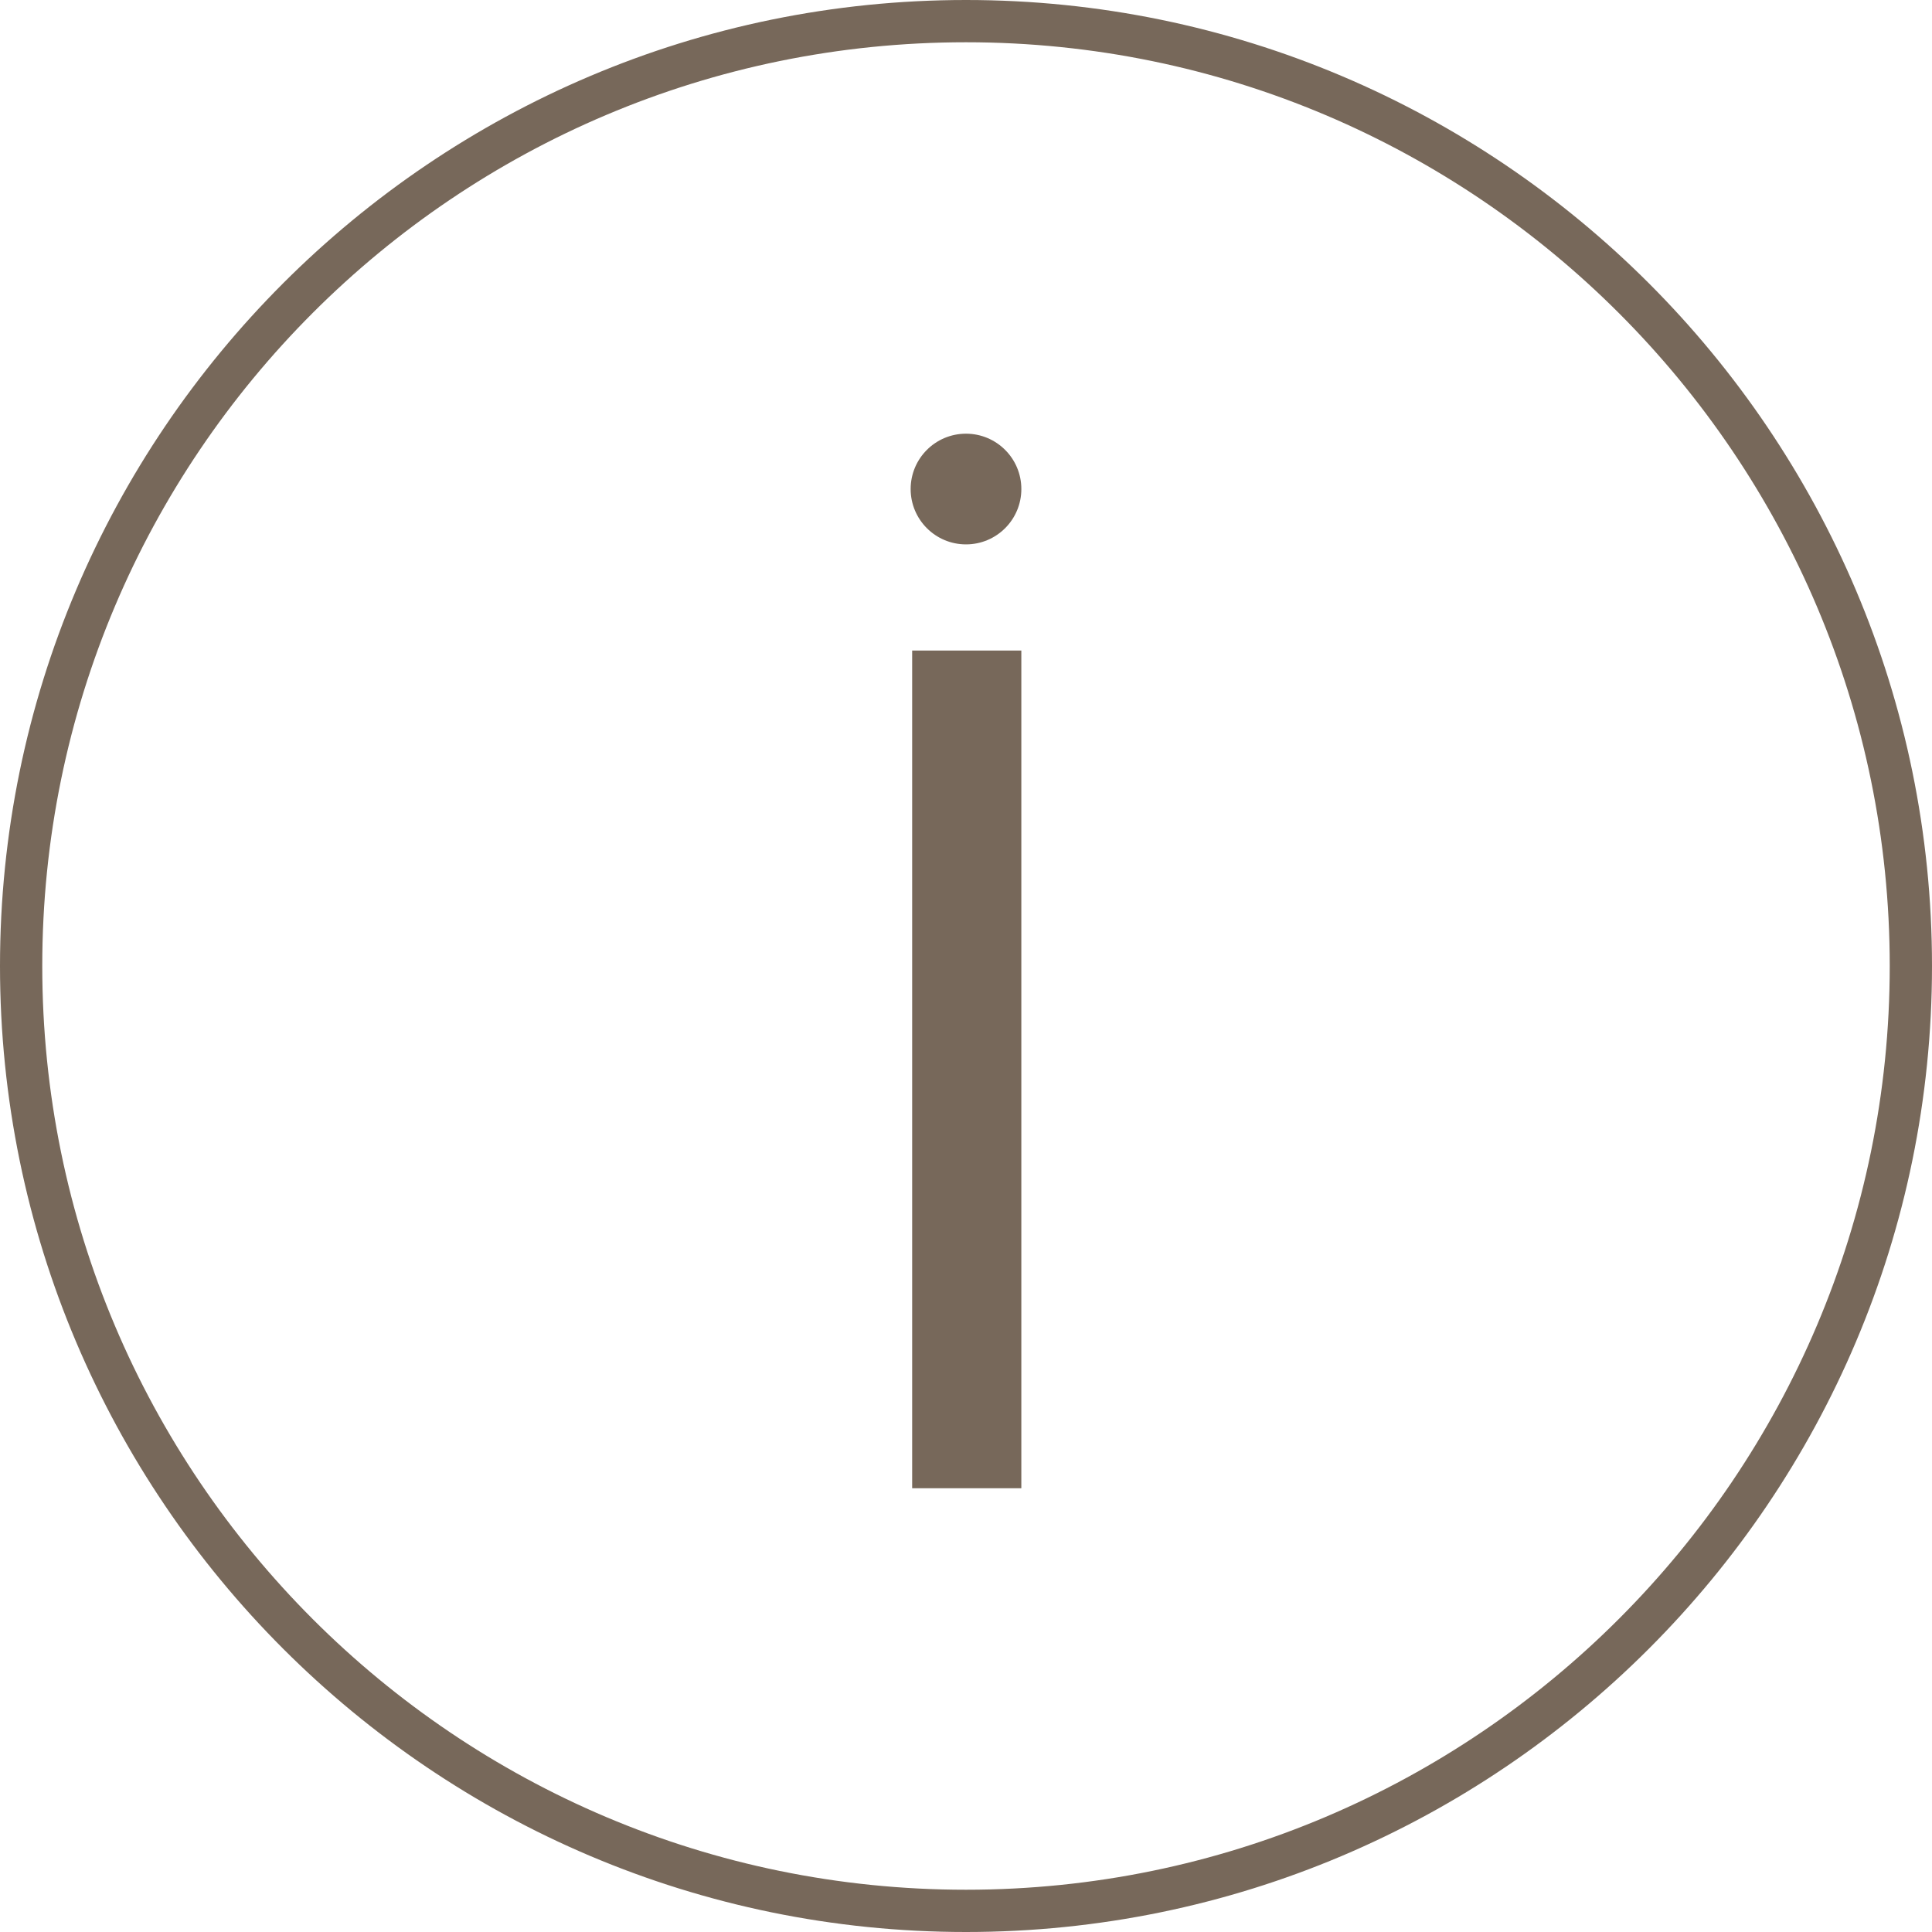 <?xml version="1.0" encoding="utf-8"?>
<!-- Generator: Adobe Illustrator 19.1.0, SVG Export Plug-In . SVG Version: 6.00 Build 0)  -->
<svg version="1.1" id="Layer_1" xmlns="http://www.w3.org/2000/svg" xmlns:xlink="http://www.w3.org/1999/xlink" x="0px" y="0px"
	 width="128px" height="128px" viewBox="48 -48 128 128" style="enable-background:new 48 -48 128 128;" xml:space="preserve">
<style type="text/css">
	.st0{fill:#77685A;}
</style>
<path class="st0" d="M112-48c-35.3,0-64,28.7-64,64s28.7,64,64,64s64-28.7,64-64S147.3-48,112-48z M112,77.2
	C78.2,77.2,50.8,49.8,50.8,16S78.2-45.2,112-45.2s61.2,27.5,61.2,61.2S145.8,77.2,112,77.2z"/>
<path class="st0" d="M108.433-4.9h7.233v55.5h-7.233L108.433-4.9z"/>
<circle class="st0" cx="112" cy="-15.6" r="3.667"/>
</svg>
